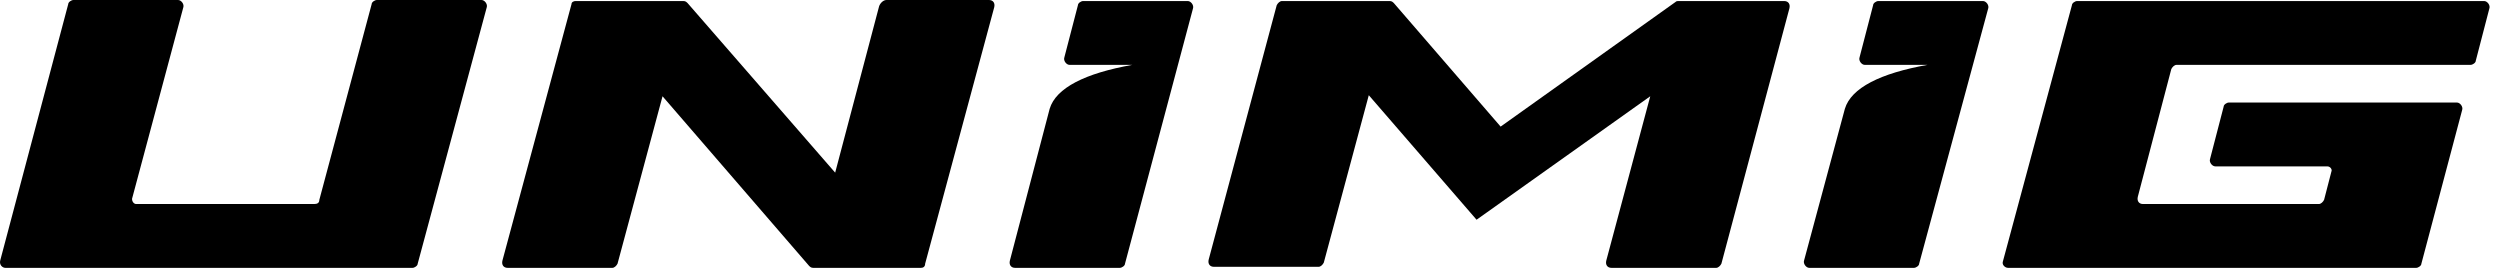 <svg width="168" height="18" viewBox="0 0 168 18" fill="none" xmlns="http://www.w3.org/2000/svg">
    <path
        d="M21.108 13.711H9.154C9.014 13.711 8.873 13.57 8.873 13.359L12.319 0.492C12.389 0.281 12.178 0 11.967 0H4.936C4.795 0 4.584 0.141 4.584 0.281L0.014 17.508C-0.057 17.789 0.154 18 0.365 18H27.717C27.858 18 28.069 17.859 28.069 17.719L32.709 0.492C32.779 0.281 32.569 0 32.358 0H25.326C25.186 0 24.975 0.141 24.975 0.281L21.459 13.43C21.459 13.641 21.319 13.711 21.108 13.711Z"
        fill="black" />
    <path
        d="M134.943 18H162.365C162.506 18 162.717 17.859 162.717 17.719L165.459 7.383C165.529 7.172 165.318 6.891 165.108 6.891H149.779C149.639 6.891 149.428 7.031 149.428 7.172L148.514 10.688C148.443 10.898 148.654 11.18 148.865 11.18H156.389C156.6 11.18 156.74 11.391 156.67 11.531L156.178 13.43C156.108 13.57 155.967 13.711 155.826 13.711H144.014C143.733 13.711 143.592 13.5 143.662 13.219L145.912 4.641C145.983 4.5 146.123 4.359 146.264 4.359H166.022C166.162 4.359 166.373 4.219 166.373 4.078L167.287 0.562C167.358 0.352 167.147 0.07 166.936 0.07H139.584C139.443 0.07 139.233 0.211 139.233 0.352L134.592 17.578C134.522 17.789 134.733 18 134.943 18Z"
        fill="black" />
    <path
        d="M67.865 17.508C67.795 17.789 67.936 18 68.217 18H75.248C75.389 18 75.6 17.859 75.6 17.719L80.17 0.562C80.24 0.352 80.029 0.07 79.819 0.07H72.787C72.647 0.07 72.436 0.211 72.436 0.352L71.522 3.867C71.451 4.078 71.662 4.359 71.873 4.359H76.092C72.928 4.922 70.959 5.906 70.537 7.312L67.865 17.508Z"
        fill="black" />
    <path
        d="M38.686 0.07H45.928C46.069 0.07 46.139 0.141 46.209 0.211L56.123 11.602L59.076 0.422C59.147 0.211 59.358 0 59.568 0H66.459C66.74 0 66.881 0.211 66.811 0.492L62.17 17.719C62.17 17.93 62.029 18 61.889 18H54.647C54.506 18 54.436 17.93 54.365 17.859L44.522 6.469L41.498 17.719C41.428 17.859 41.287 18 41.147 18H34.115C33.834 18 33.694 17.789 33.764 17.508L38.404 0.281C38.404 0.141 38.545 0.07 38.686 0.07Z"
        fill="black" />
    <path
        d="M115.678 17.719C115.608 17.859 115.467 18 115.326 18H108.295C108.014 18 107.873 17.789 107.943 17.508L110.897 6.469L99.225 14.766L91.983 6.398L88.959 17.648C88.889 17.789 88.748 17.93 88.608 17.93H81.576C81.295 17.93 81.154 17.719 81.225 17.438L85.795 0.352C85.865 0.211 86.006 0.07 86.147 0.07H93.389C93.529 0.07 93.6 0.141 93.67 0.211L100.842 8.508L112.584 0.141C112.654 0.07 112.725 0.07 112.795 0.07H119.897C120.178 0.07 120.318 0.281 120.248 0.562L115.678 17.719Z"
        fill="black" />
    <path
        d="M121.233 17.508C121.162 17.719 121.373 18 121.584 18H128.615C128.756 18 128.967 17.859 128.967 17.719L133.608 0.562C133.678 0.352 133.467 0.07 133.256 0.07H126.225C126.084 0.07 125.873 0.211 125.873 0.352L124.959 3.867C124.889 4.078 125.1 4.359 125.311 4.359H129.529C126.365 4.922 124.397 5.906 123.975 7.312L121.233 17.508Z"
        fill="black" />
</svg> 